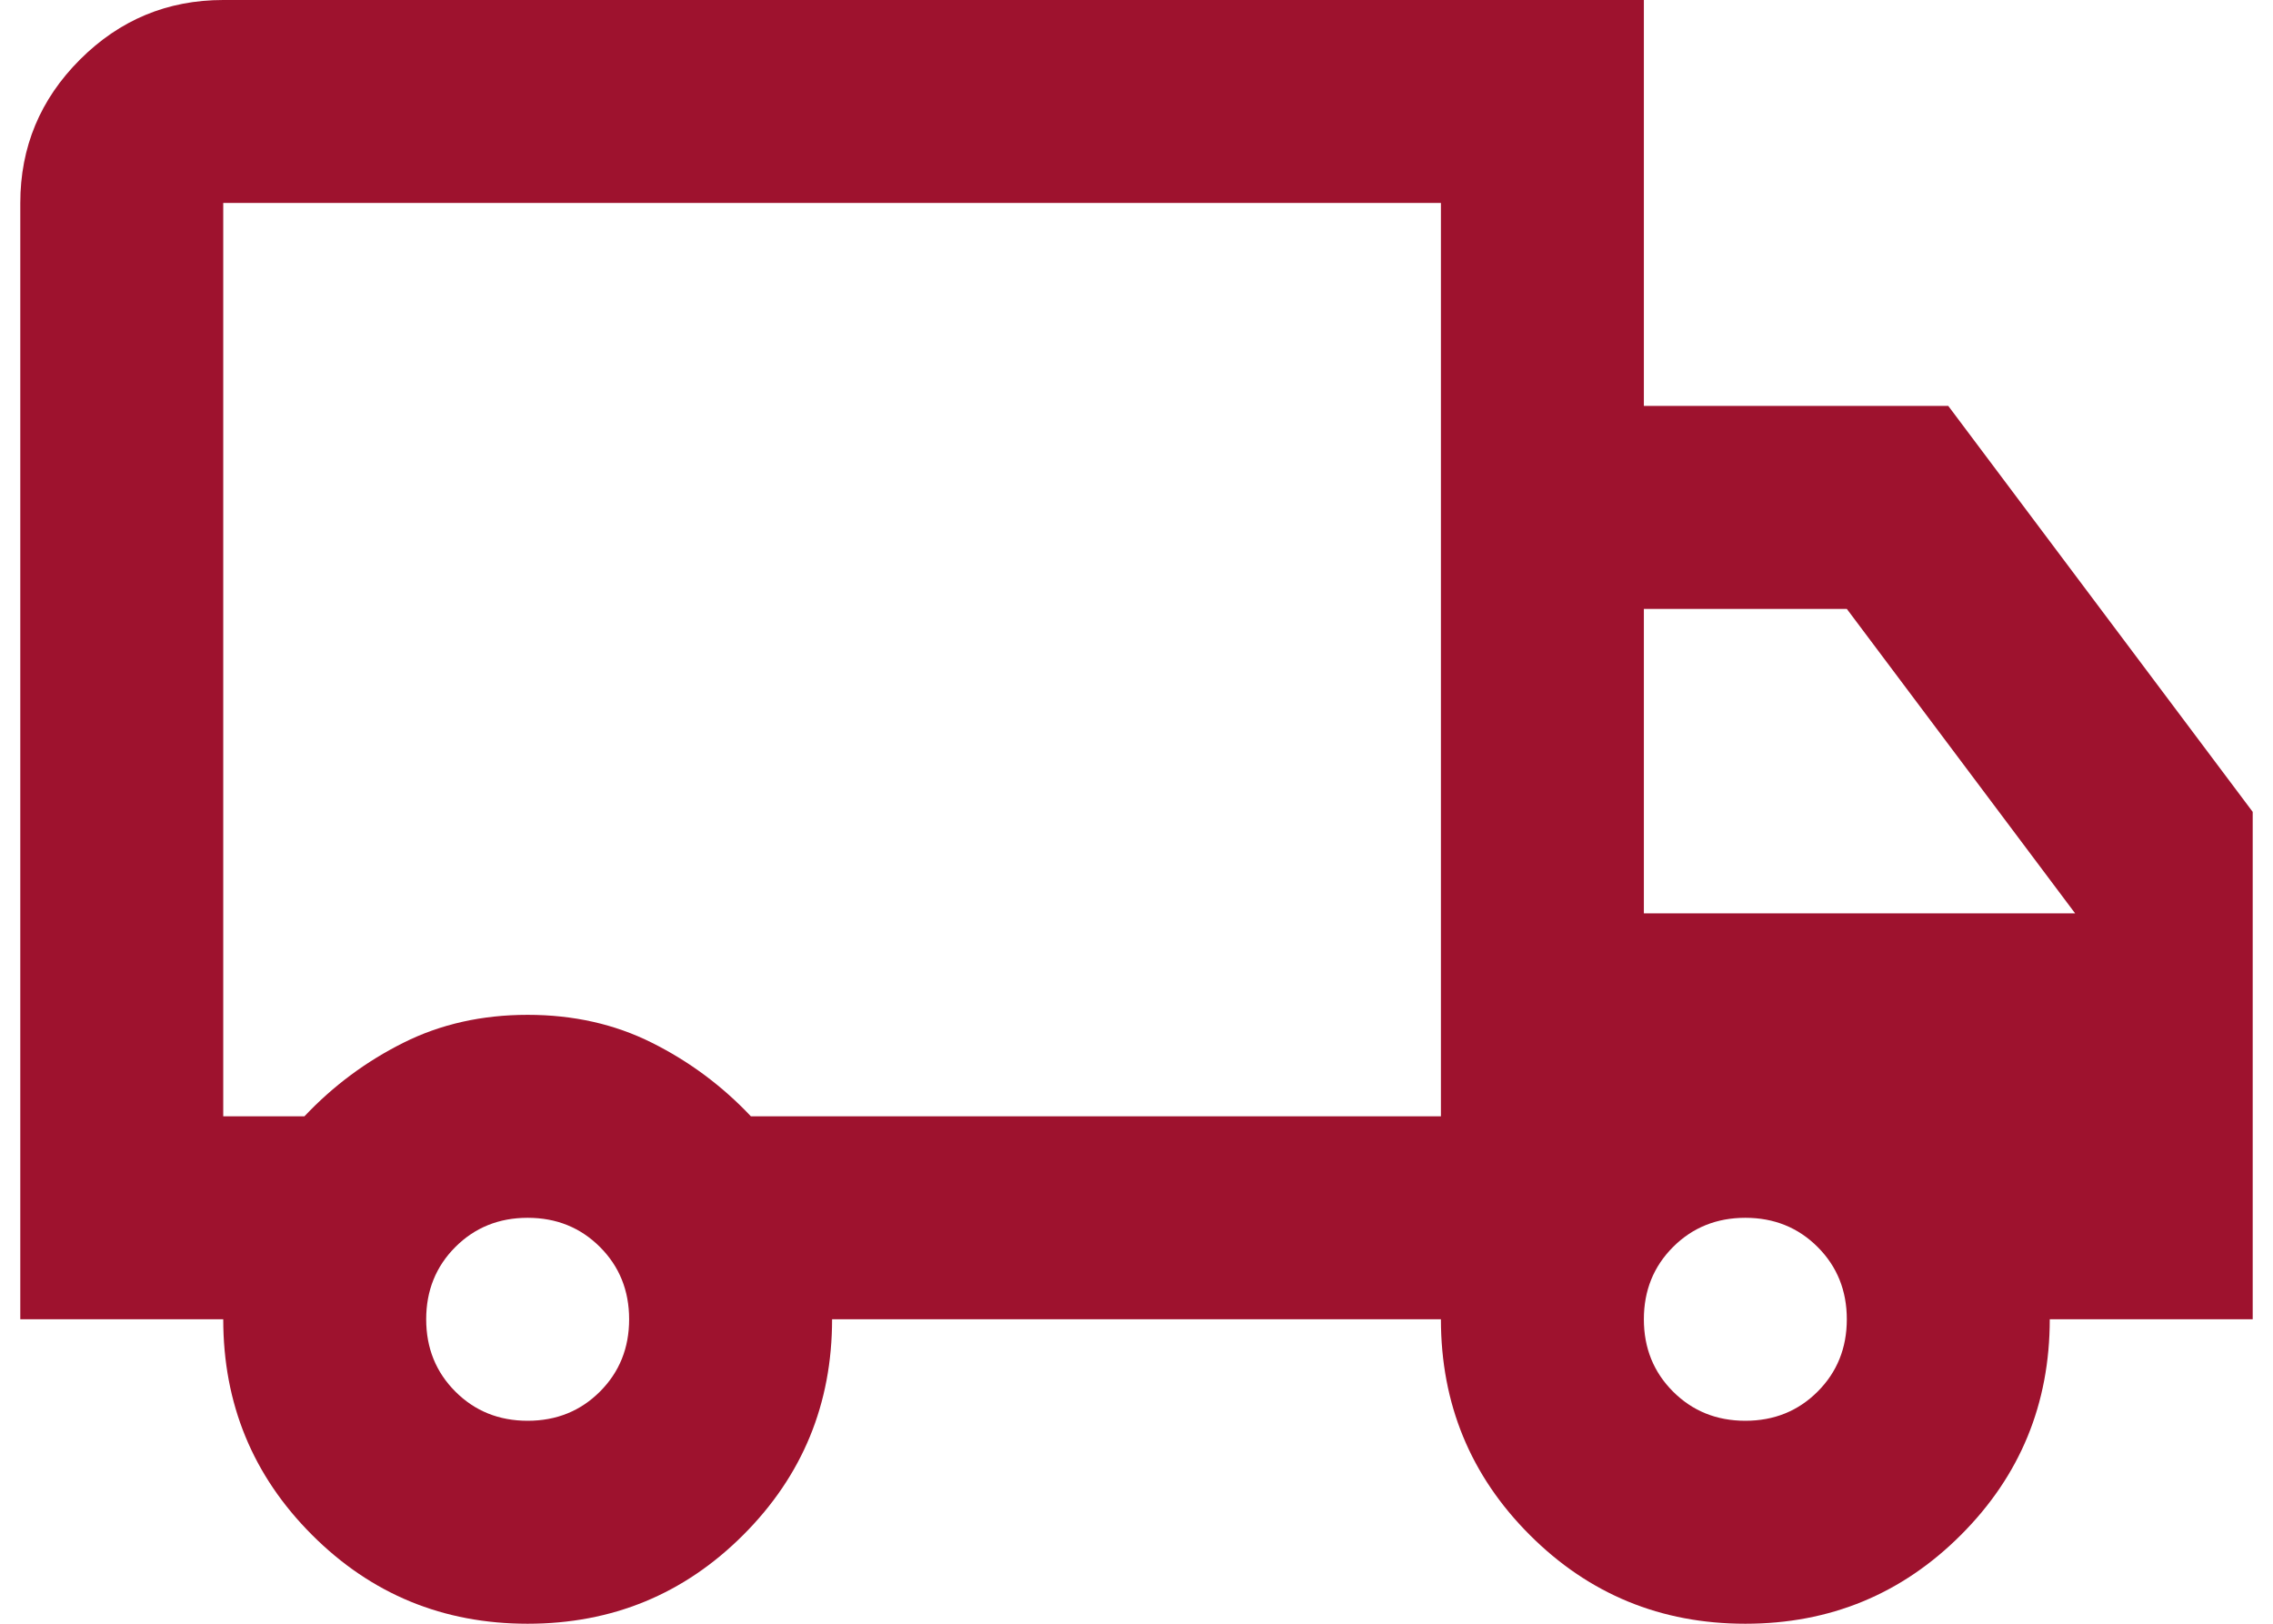 <svg width="56" height="40" viewBox="0 0 56 40" fill="none" xmlns="http://www.w3.org/2000/svg">
<path d="M13 40C10.917 40 9.146 39.271 7.688 37.812C6.229 36.354 5.5 34.583 5.5 32.5H0.5V5C0.5 3.625 0.99 2.448 1.969 1.469C2.948 0.49 4.125 0 5.5 0H40.5V10H48L55.5 20V32.5H50.5C50.5 34.583 49.771 36.354 48.312 37.812C46.854 39.271 45.083 40 43 40C40.917 40 39.146 39.271 37.688 37.812C36.229 36.354 35.5 34.583 35.5 32.5H20.5C20.5 34.583 19.771 36.354 18.312 37.812C16.854 39.271 15.083 40 13 40ZM13 35C13.708 35 14.302 34.76 14.781 34.281C15.26 33.802 15.5 33.208 15.5 32.5C15.5 31.792 15.26 31.198 14.781 30.719C14.302 30.24 13.708 30 13 30C12.292 30 11.698 30.24 11.219 30.719C10.74 31.198 10.5 31.792 10.5 32.5C10.5 33.208 10.74 33.802 11.219 34.281C11.698 34.76 12.292 35 13 35ZM5.5 27.5H7.5C8.208 26.75 9.021 26.146 9.938 25.688C10.854 25.229 11.875 25 13 25C14.125 25 15.146 25.229 16.062 25.688C16.979 26.146 17.792 26.75 18.5 27.5H35.5V5H5.5V27.5ZM43 35C43.708 35 44.302 34.76 44.781 34.281C45.26 33.802 45.5 33.208 45.5 32.5C45.5 31.792 45.26 31.198 44.781 30.719C44.302 30.24 43.708 30 43 30C42.292 30 41.698 30.24 41.219 30.719C40.74 31.198 40.5 31.792 40.5 32.5C40.5 33.208 40.74 33.802 41.219 34.281C41.698 34.76 42.292 35 43 35ZM40.5 22.5H51.125L45.5 15H40.5V22.5Z" fill="#9E122E"/>
</svg>
